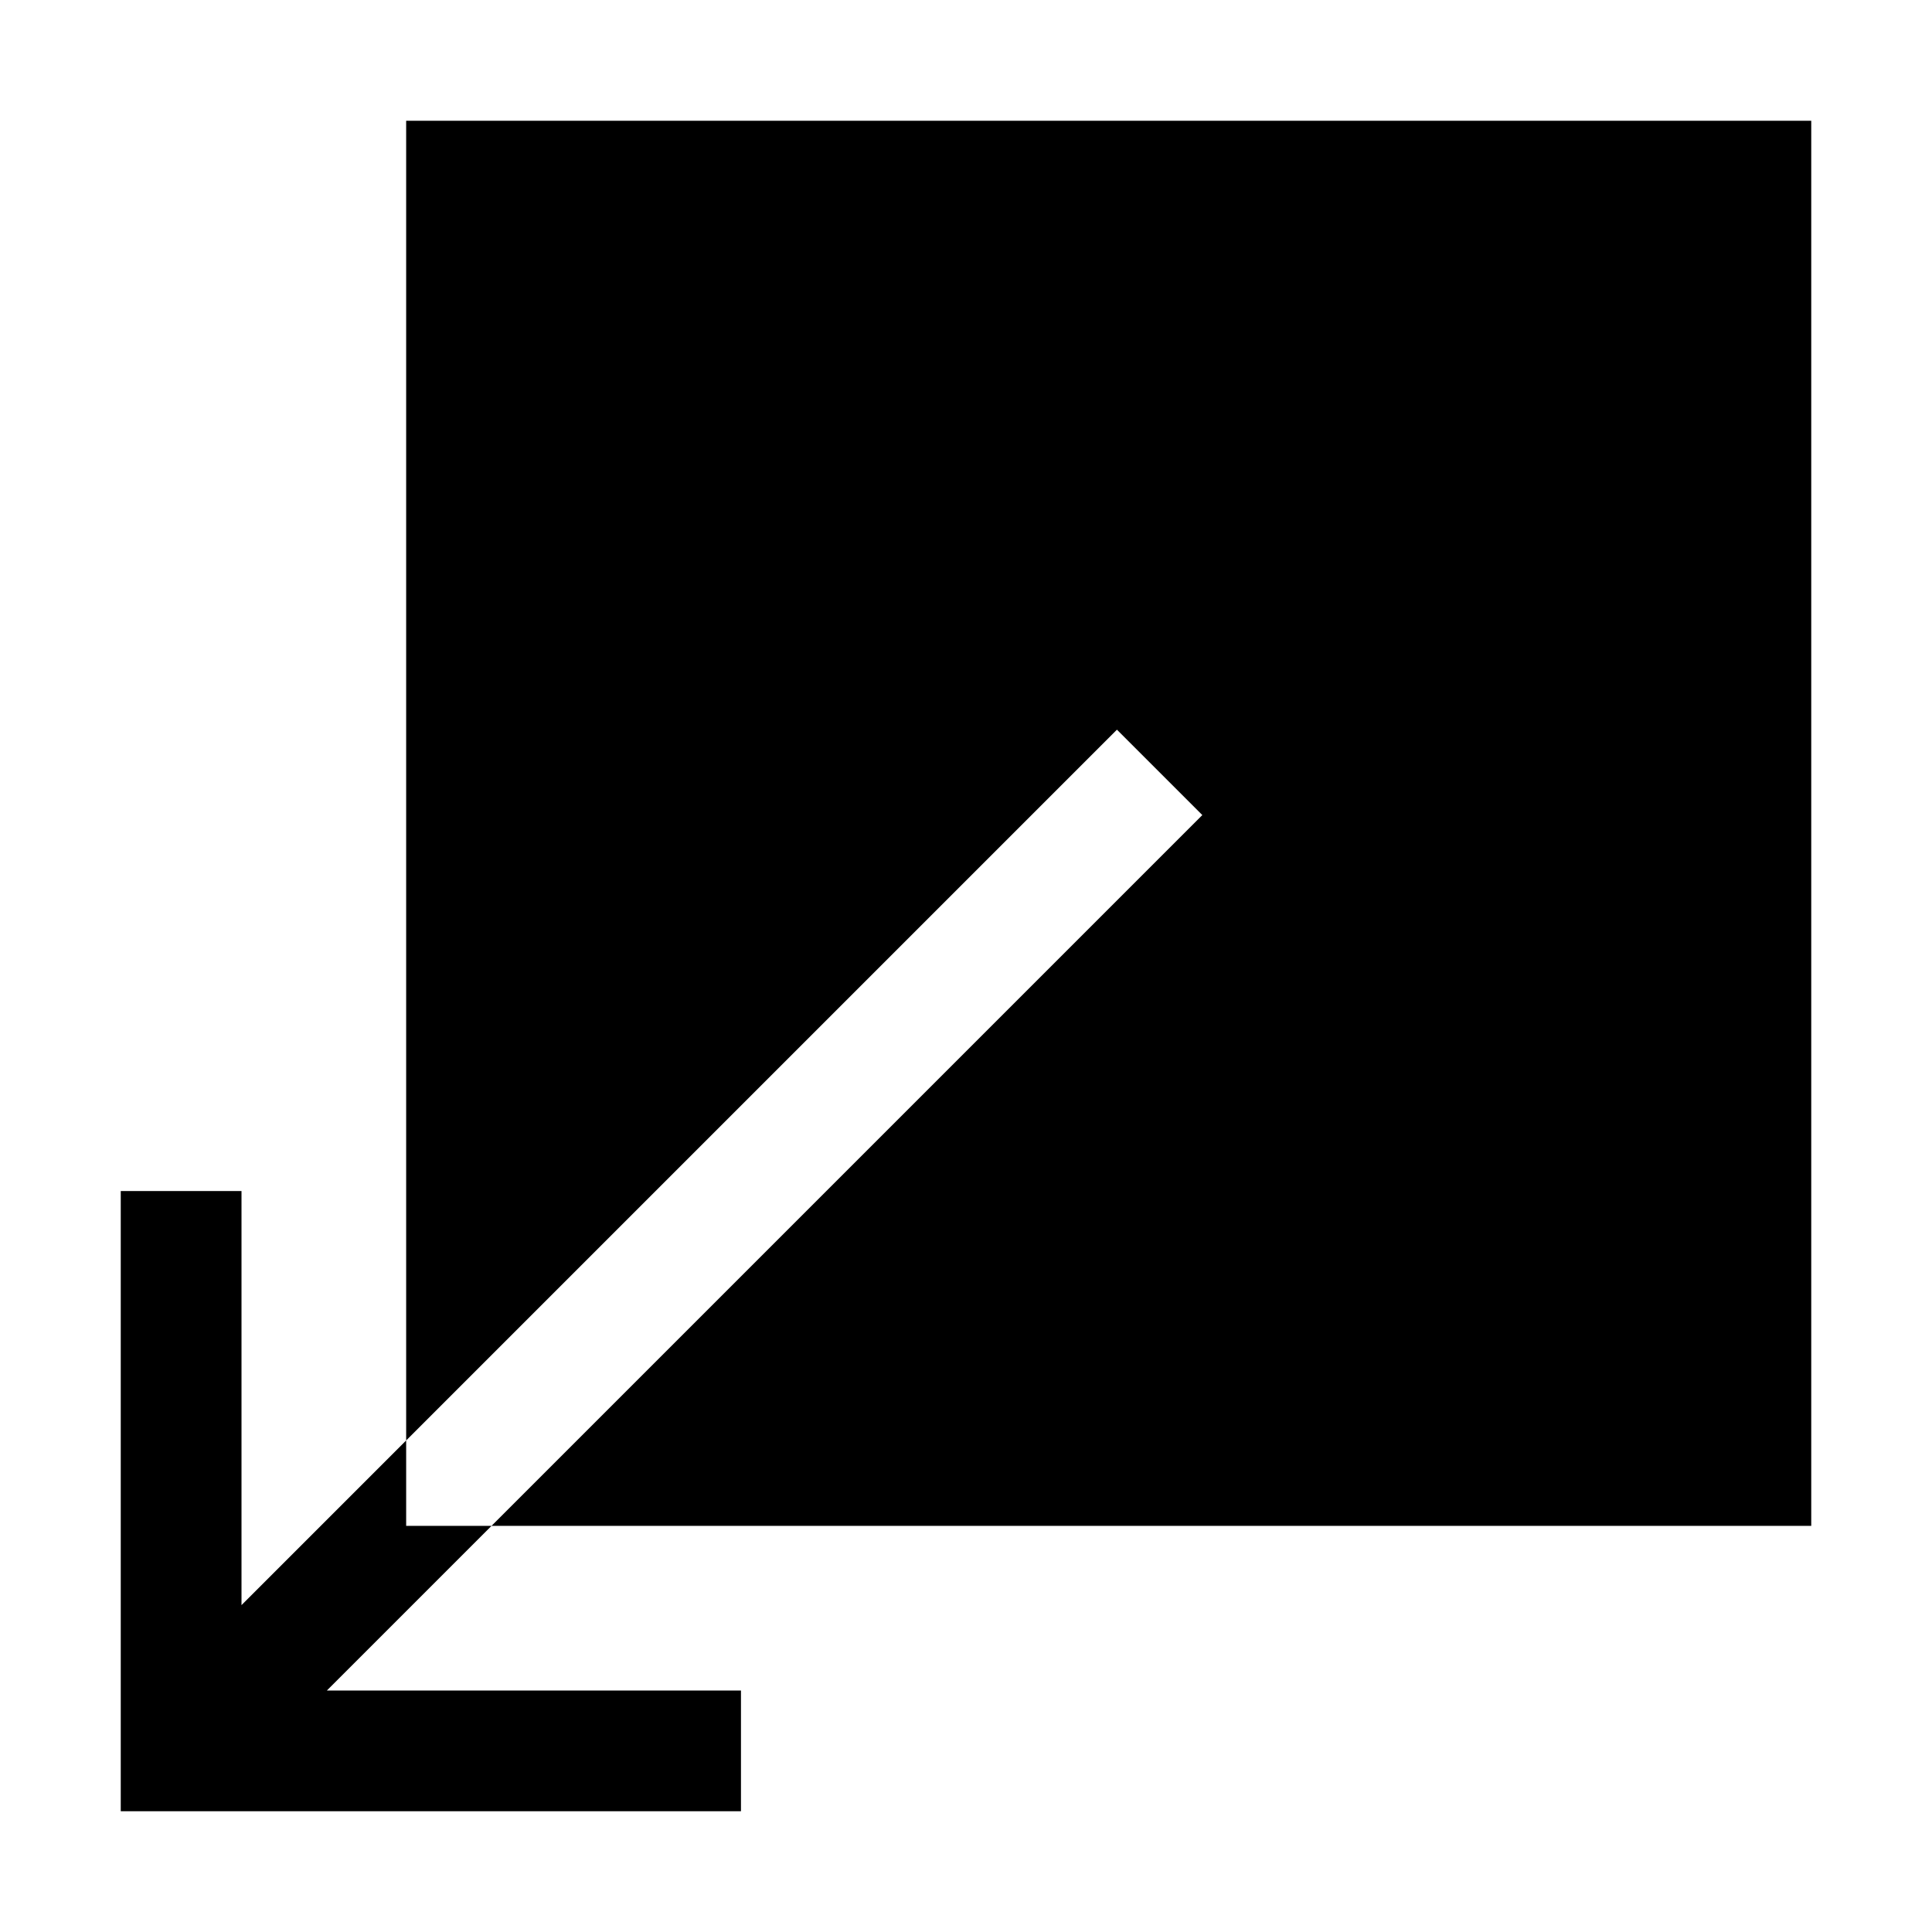 <svg xmlns="http://www.w3.org/2000/svg" class="ionicon" viewBox="0 0 512 512"><path fill-rule="evenodd" clip-rule="evenodd" d="M32 480V315.636h32v109.737l43.636-43.637v22.628h22.628L86.627 448h109.737v32H32zm286.628-264L130.264 404.364H480V32H107.636v349.736L296 193.373 318.628 216z"/></svg>
